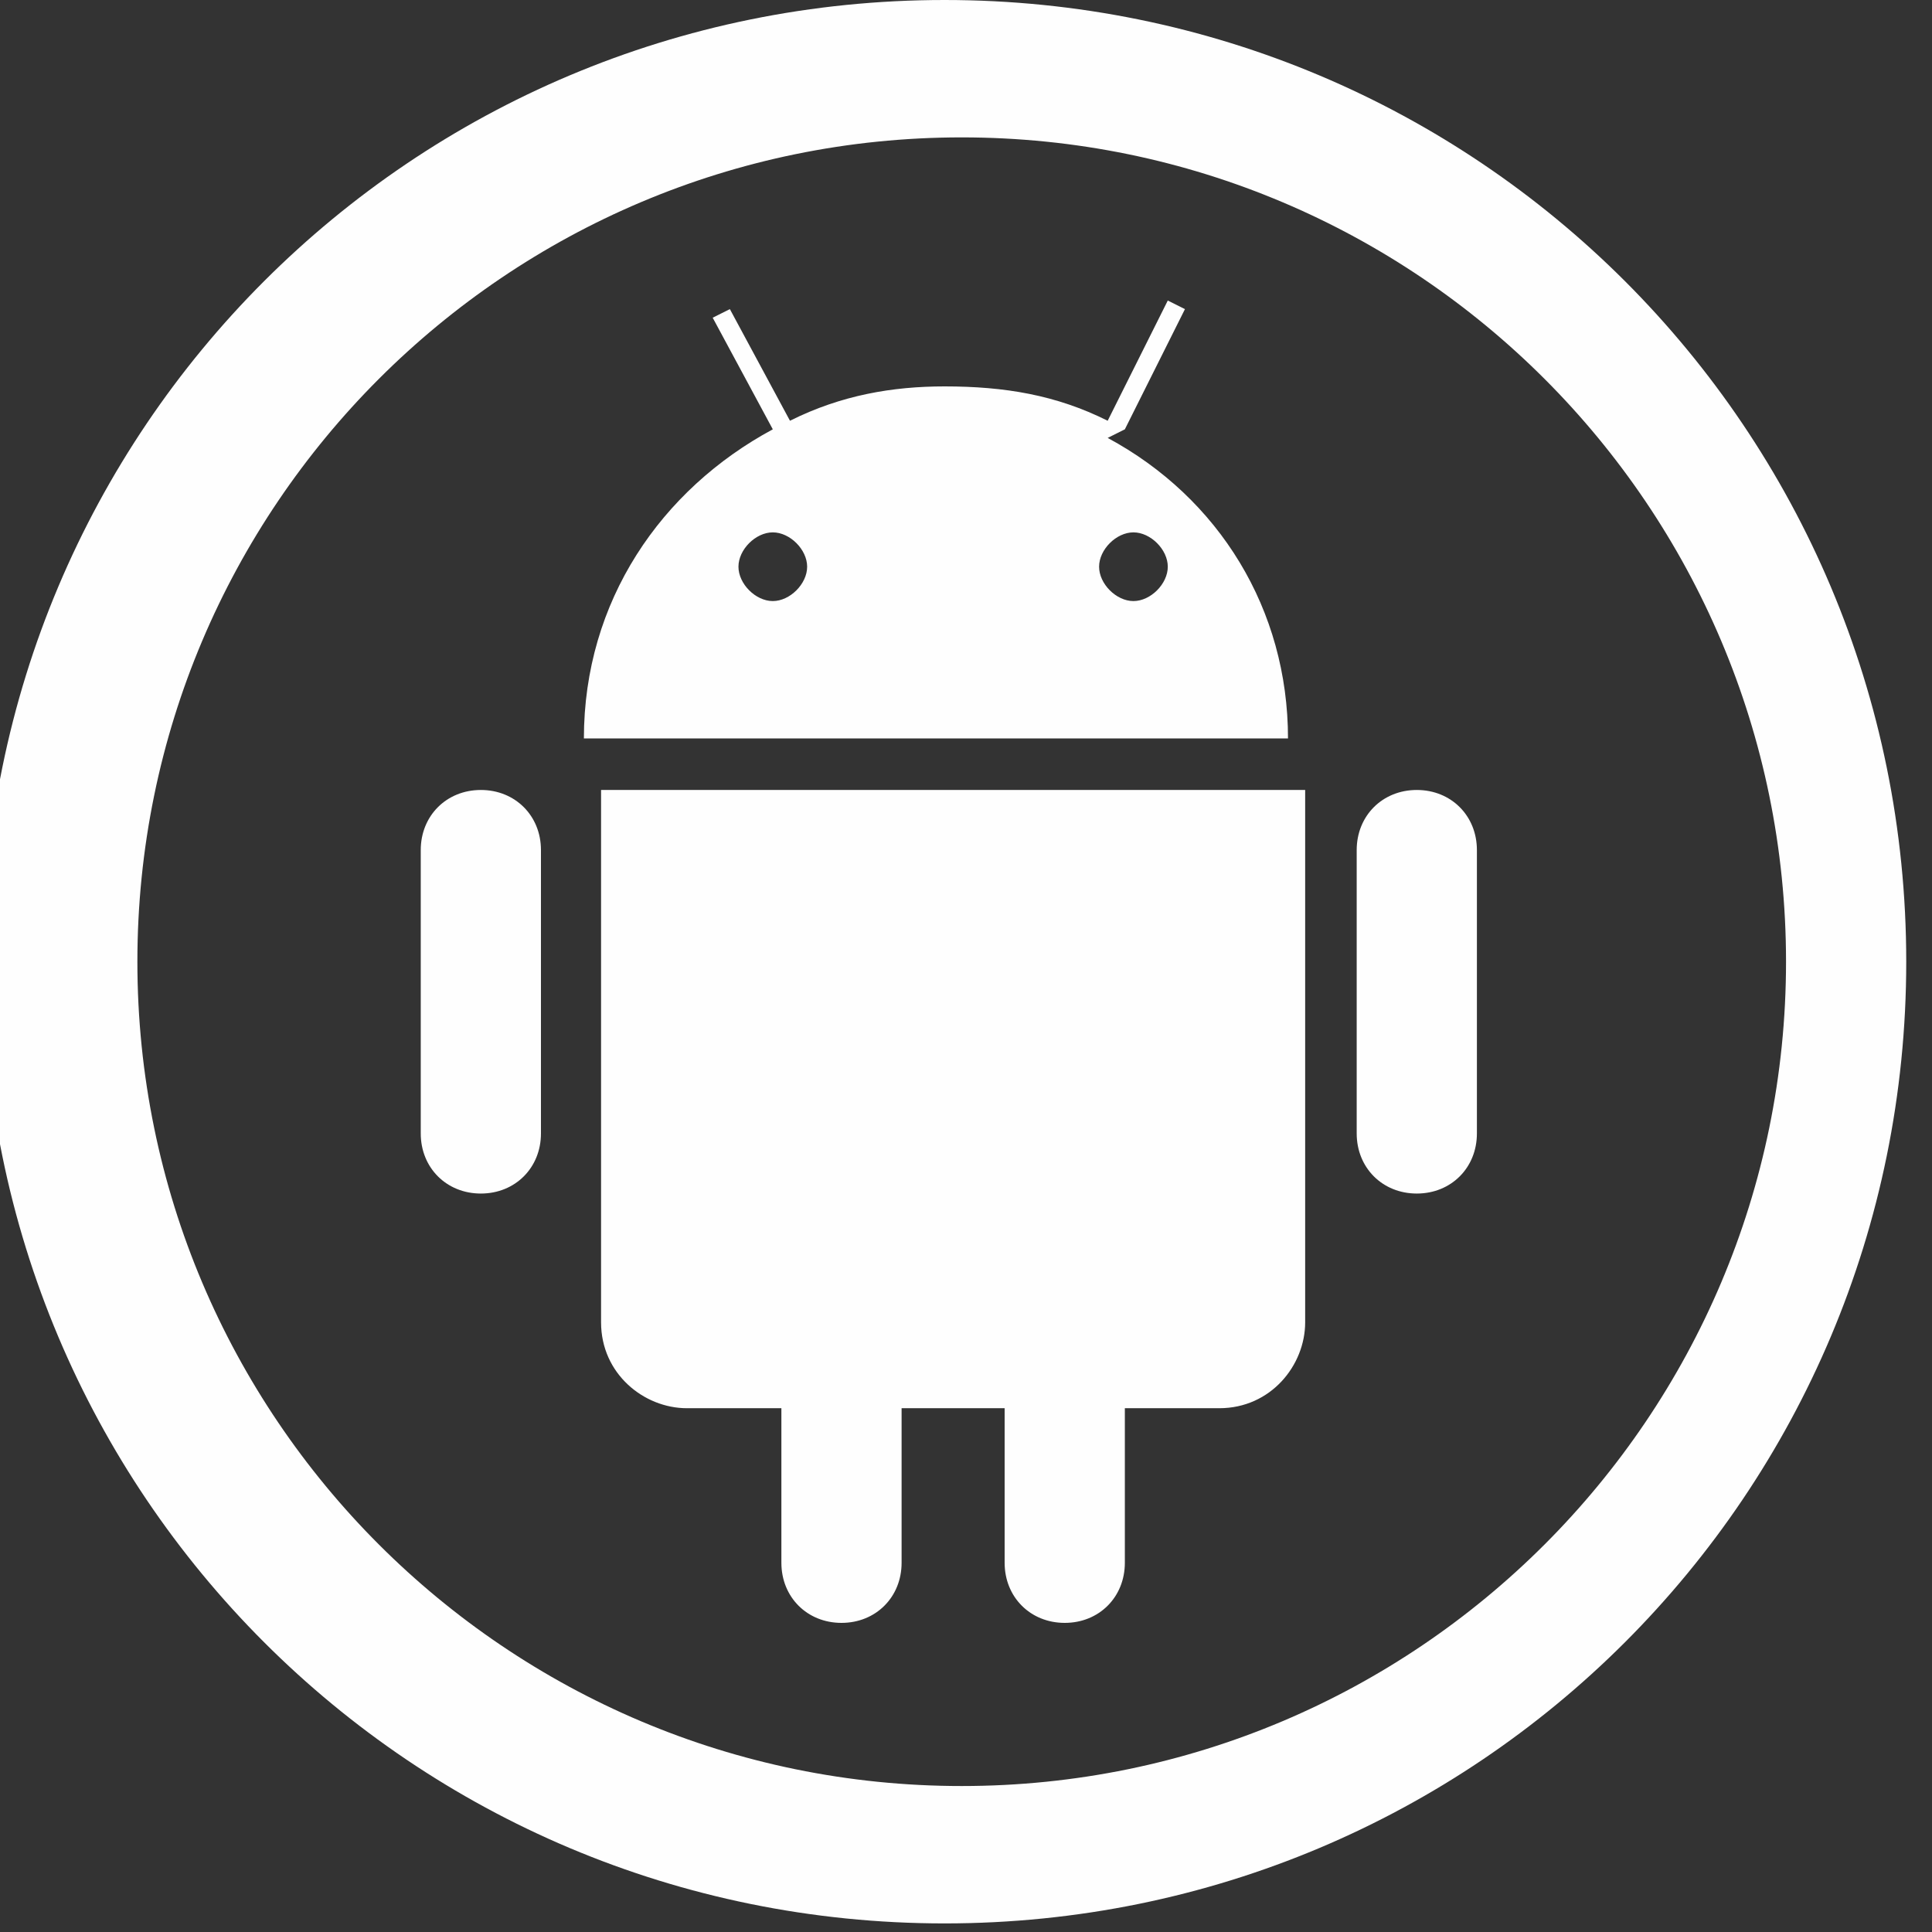 <?xml version="1.0" encoding="UTF-8"?>
<!DOCTYPE svg PUBLIC "-//W3C//DTD SVG 1.1//EN" "http://www.w3.org/Graphics/SVG/1.1/DTD/svg11.dtd">
<!-- Creator: CorelDRAW 2018 (64-Bit Evaluation Version) -->
<svg xmlns="http://www.w3.org/2000/svg" xml:space="preserve" width="0.235in" height="0.235in" version="1.1" style="shape-rendering:geometricPrecision; text-rendering:geometricPrecision; image-rendering:optimizeQuality; fill-rule:evenodd; clip-rule:evenodd"
viewBox="0 0 2.25 2.25"
 xmlns:xlink="http://www.w3.org/1999/xlink">
 <rect x="0" y="0" width="2.25" height="2.25" fill="#333333" stroke="none"/>
 <defs>
  <style type="text/css">
   <![CDATA[
    .fil0 {fill:#FEFEFE;fill-rule:nonzero}
   ]]>
  </style>
 </defs>
 <g id="Layer_x0020_1">
  <path class="fil0" d="M1.12 0.16c-0.53,0 -0.96,0.43 -0.96,0.96 0,0.53 0.43,0.96 0.96,0.96 0.53,0 0.96,-0.43 0.96,-0.96 0,-0.53 -0.43,-0.96 -0.96,-0.96zm0.2 0.54c-0.02,0 -0.04,-0.02 -0.04,-0.04 0,-0.02 0.02,-0.04 0.04,-0.04 0.02,0 0.04,0.02 0.04,0.04 0,0.02 -0.02,0.04 -0.04,0.04zm-0.42 0c-0.02,0 -0.04,-0.02 -0.04,-0.04 0,-0.02 0.02,-0.04 0.04,-0.04 0.02,0 0.04,0.02 0.04,0.04 0,0.02 -0.02,0.04 -0.04,0.04zm0.41 -0.2l0.07 -0.14 -0.02 -0.01 -0.07 0.14c-0.06,-0.03 -0.12,-0.04 -0.19,-0.04 -0.06,0 -0.12,0.01 -0.18,0.04l-0.07 -0.13 -0.02 0.01 0.07 0.13c-0.13,0.07 -0.22,0.2 -0.22,0.36l0.82 0c-0,-0.15 -0.08,-0.28 -0.21,-0.35zm-0.61 0.42l0 0.62c0,0.06 0.05,0.1 0.1,0.1l0.11 0 0 0.18c0,0.04 0.03,0.07 0.07,0.07 0.04,0 0.07,-0.03 0.07,-0.07l0 -0.18 0.12 0 0 0.18c0,0.04 0.03,0.07 0.07,0.07 0.04,0 0.07,-0.03 0.07,-0.07l0 -0.18 0.11 0c0.06,0 0.1,-0.05 0.1,-0.1l0 -0.62 -0 -0 -0.82 0zm0.95 0c-0.04,0 -0.07,0.03 -0.07,0.07l0 0.33c0,0.04 0.03,0.07 0.07,0.07 0.04,0 0.07,-0.03 0.07,-0.07l0 -0.33c0,-0.04 -0.03,-0.07 -0.07,-0.07zm-1.09 0c-0.04,0 -0.07,0.03 -0.07,0.07l0 0.33c0,0.04 0.03,0.07 0.07,0.07 0.04,0 0.07,-0.03 0.07,-0.07l0 -0.33c0,-0.04 -0.03,-0.07 -0.07,-0.07zm0.54 1.32c-0.62,0 -1.12,-0.5 -1.12,-1.12 0,-0.62 0.5,-1.12 1.12,-1.12 0.62,0 1.12,0.5 1.12,1.12 0,0.62 -0.5,1.12 -1.12,1.12z"/>
 </g>
</svg>
